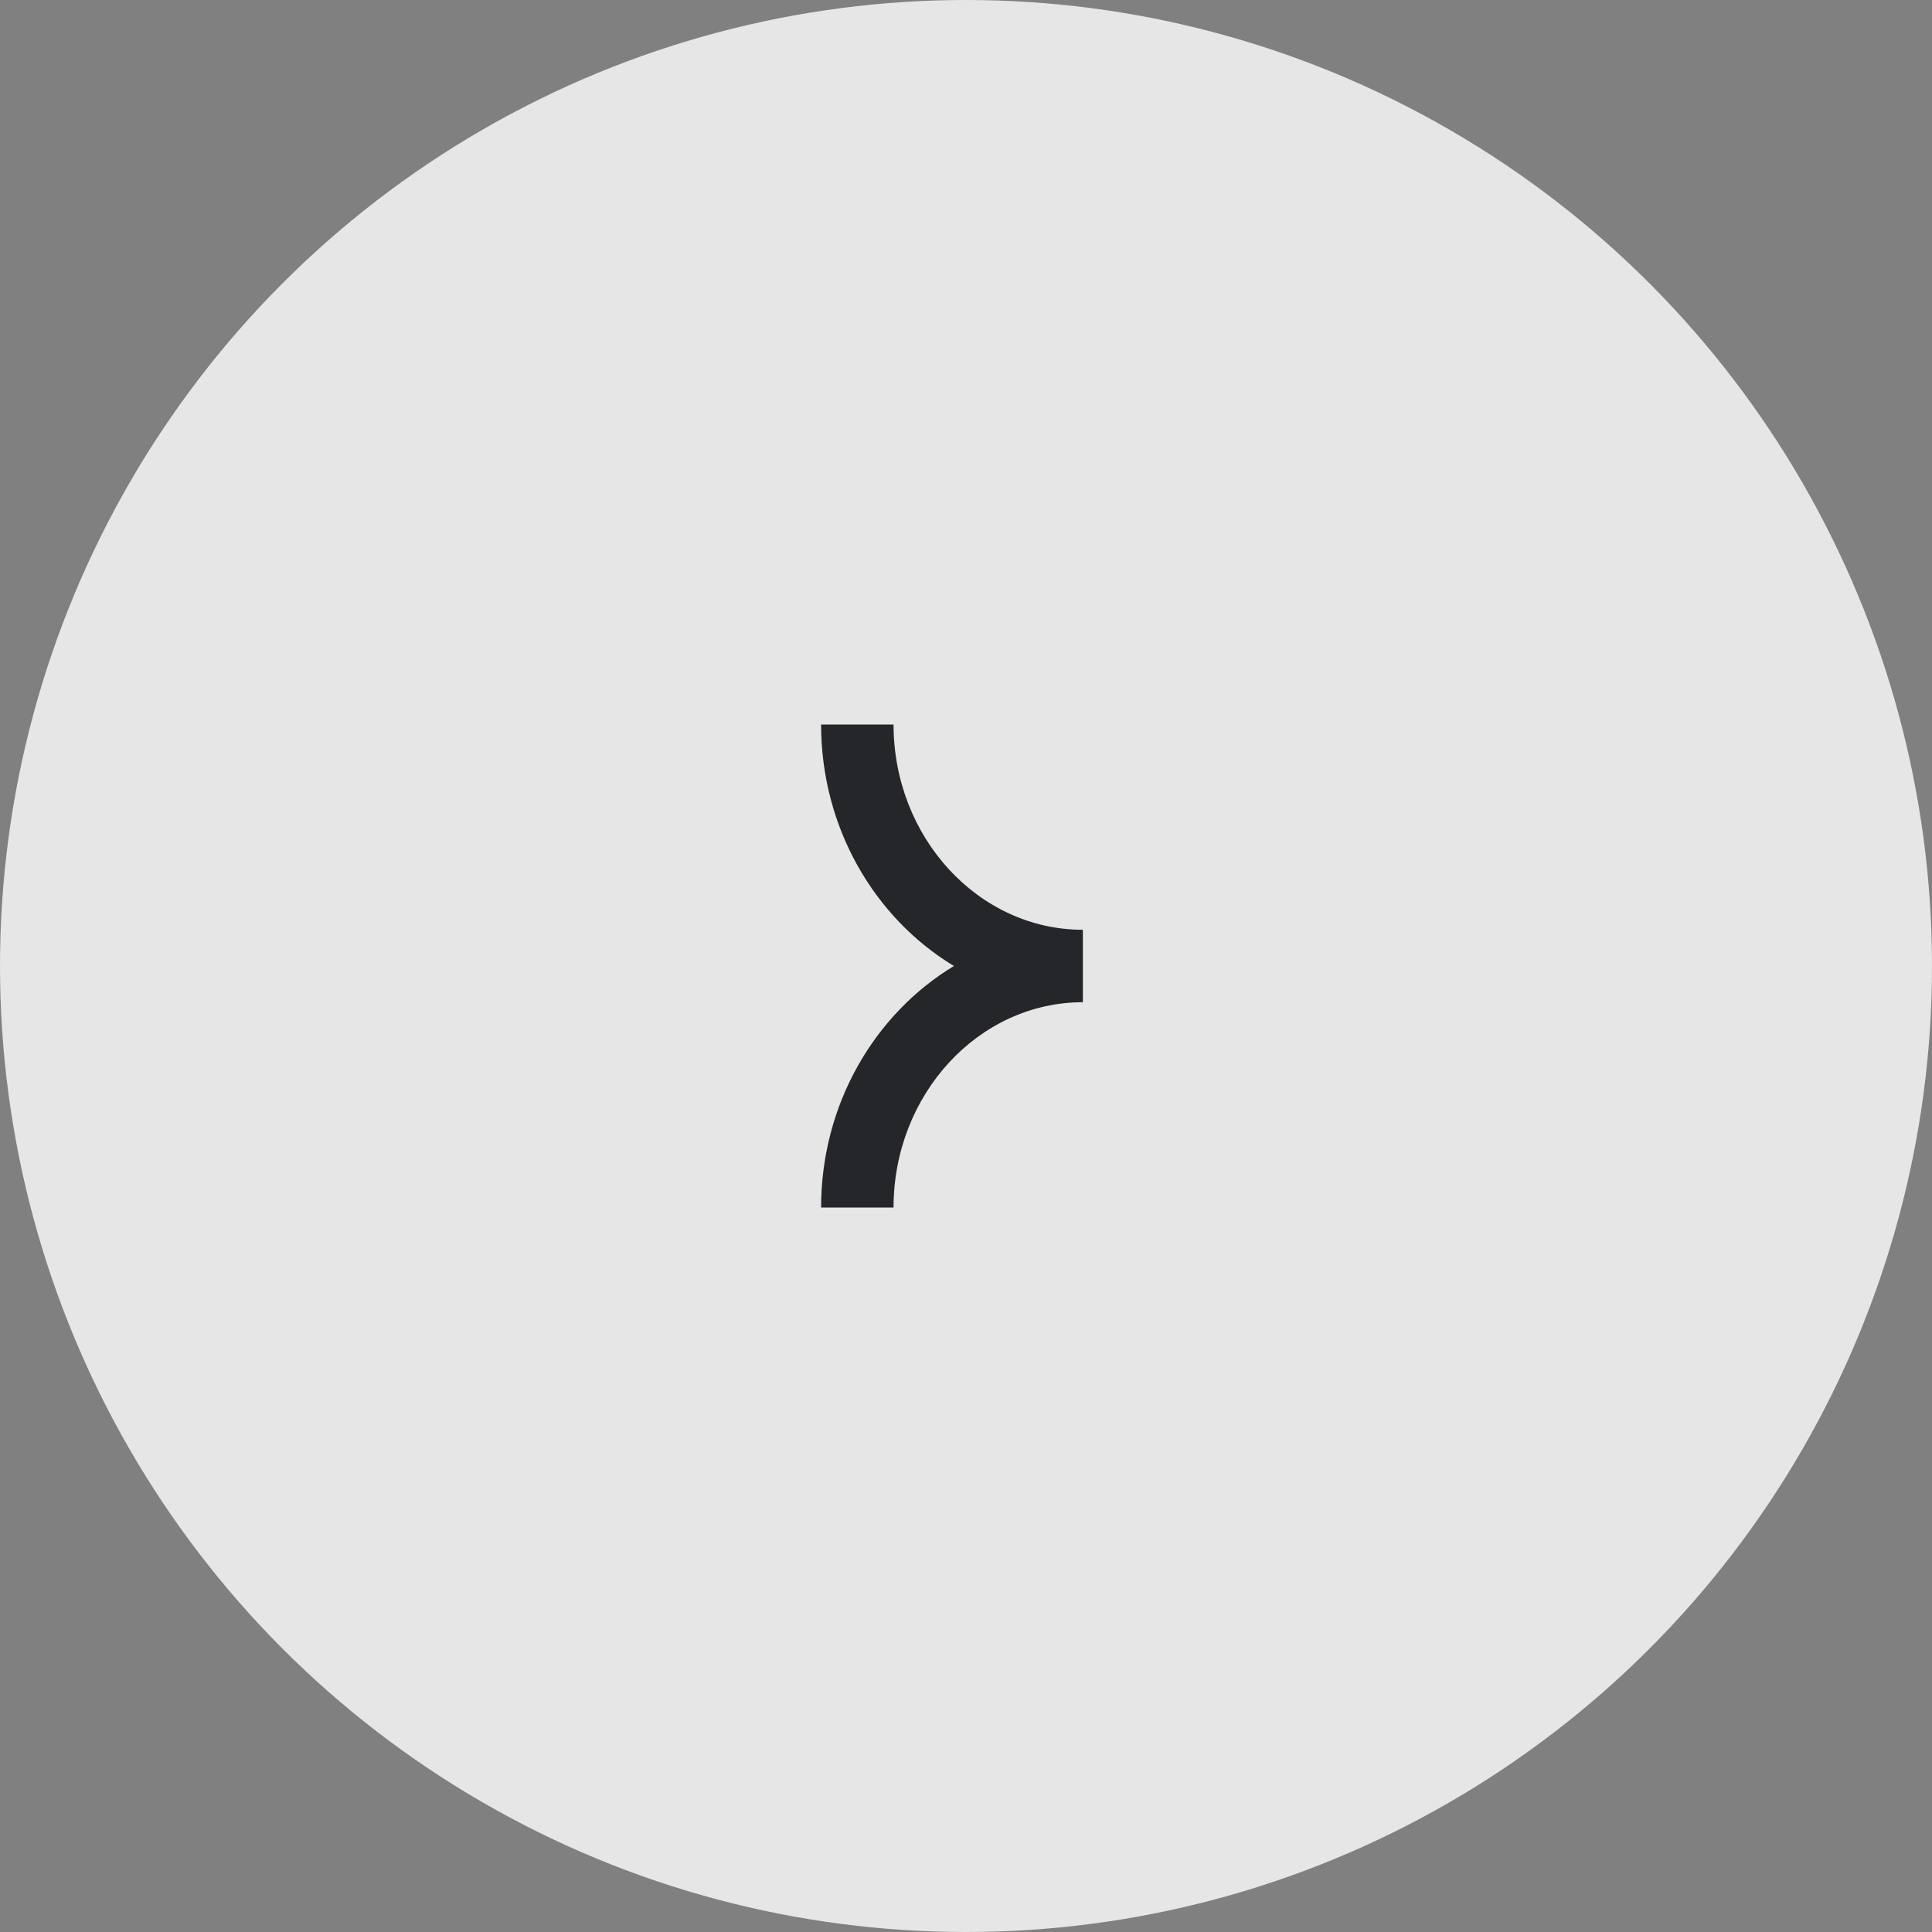 <svg width="40" height="40" viewBox="0 0 40 40" fill="none" xmlns="http://www.w3.org/2000/svg">
<rect x="0" y="0" width="40" height="40" fill="#808080" stroke="none"/>
<circle opacity="0.8" cx="20" cy="20" r="20" fill="white"/>
<path d="M19.75 20C18.11 20.99 17 22.86 17 25L18.5 25C18.5 22.66 20.26 20.75 22.42 20.75L22.42 19.25C20.26 19.25 18.5 17.34 18.5 15L17 15C17 17.14 18.11 19.01 19.75 20Z" fill="#242629"/>
</svg>
